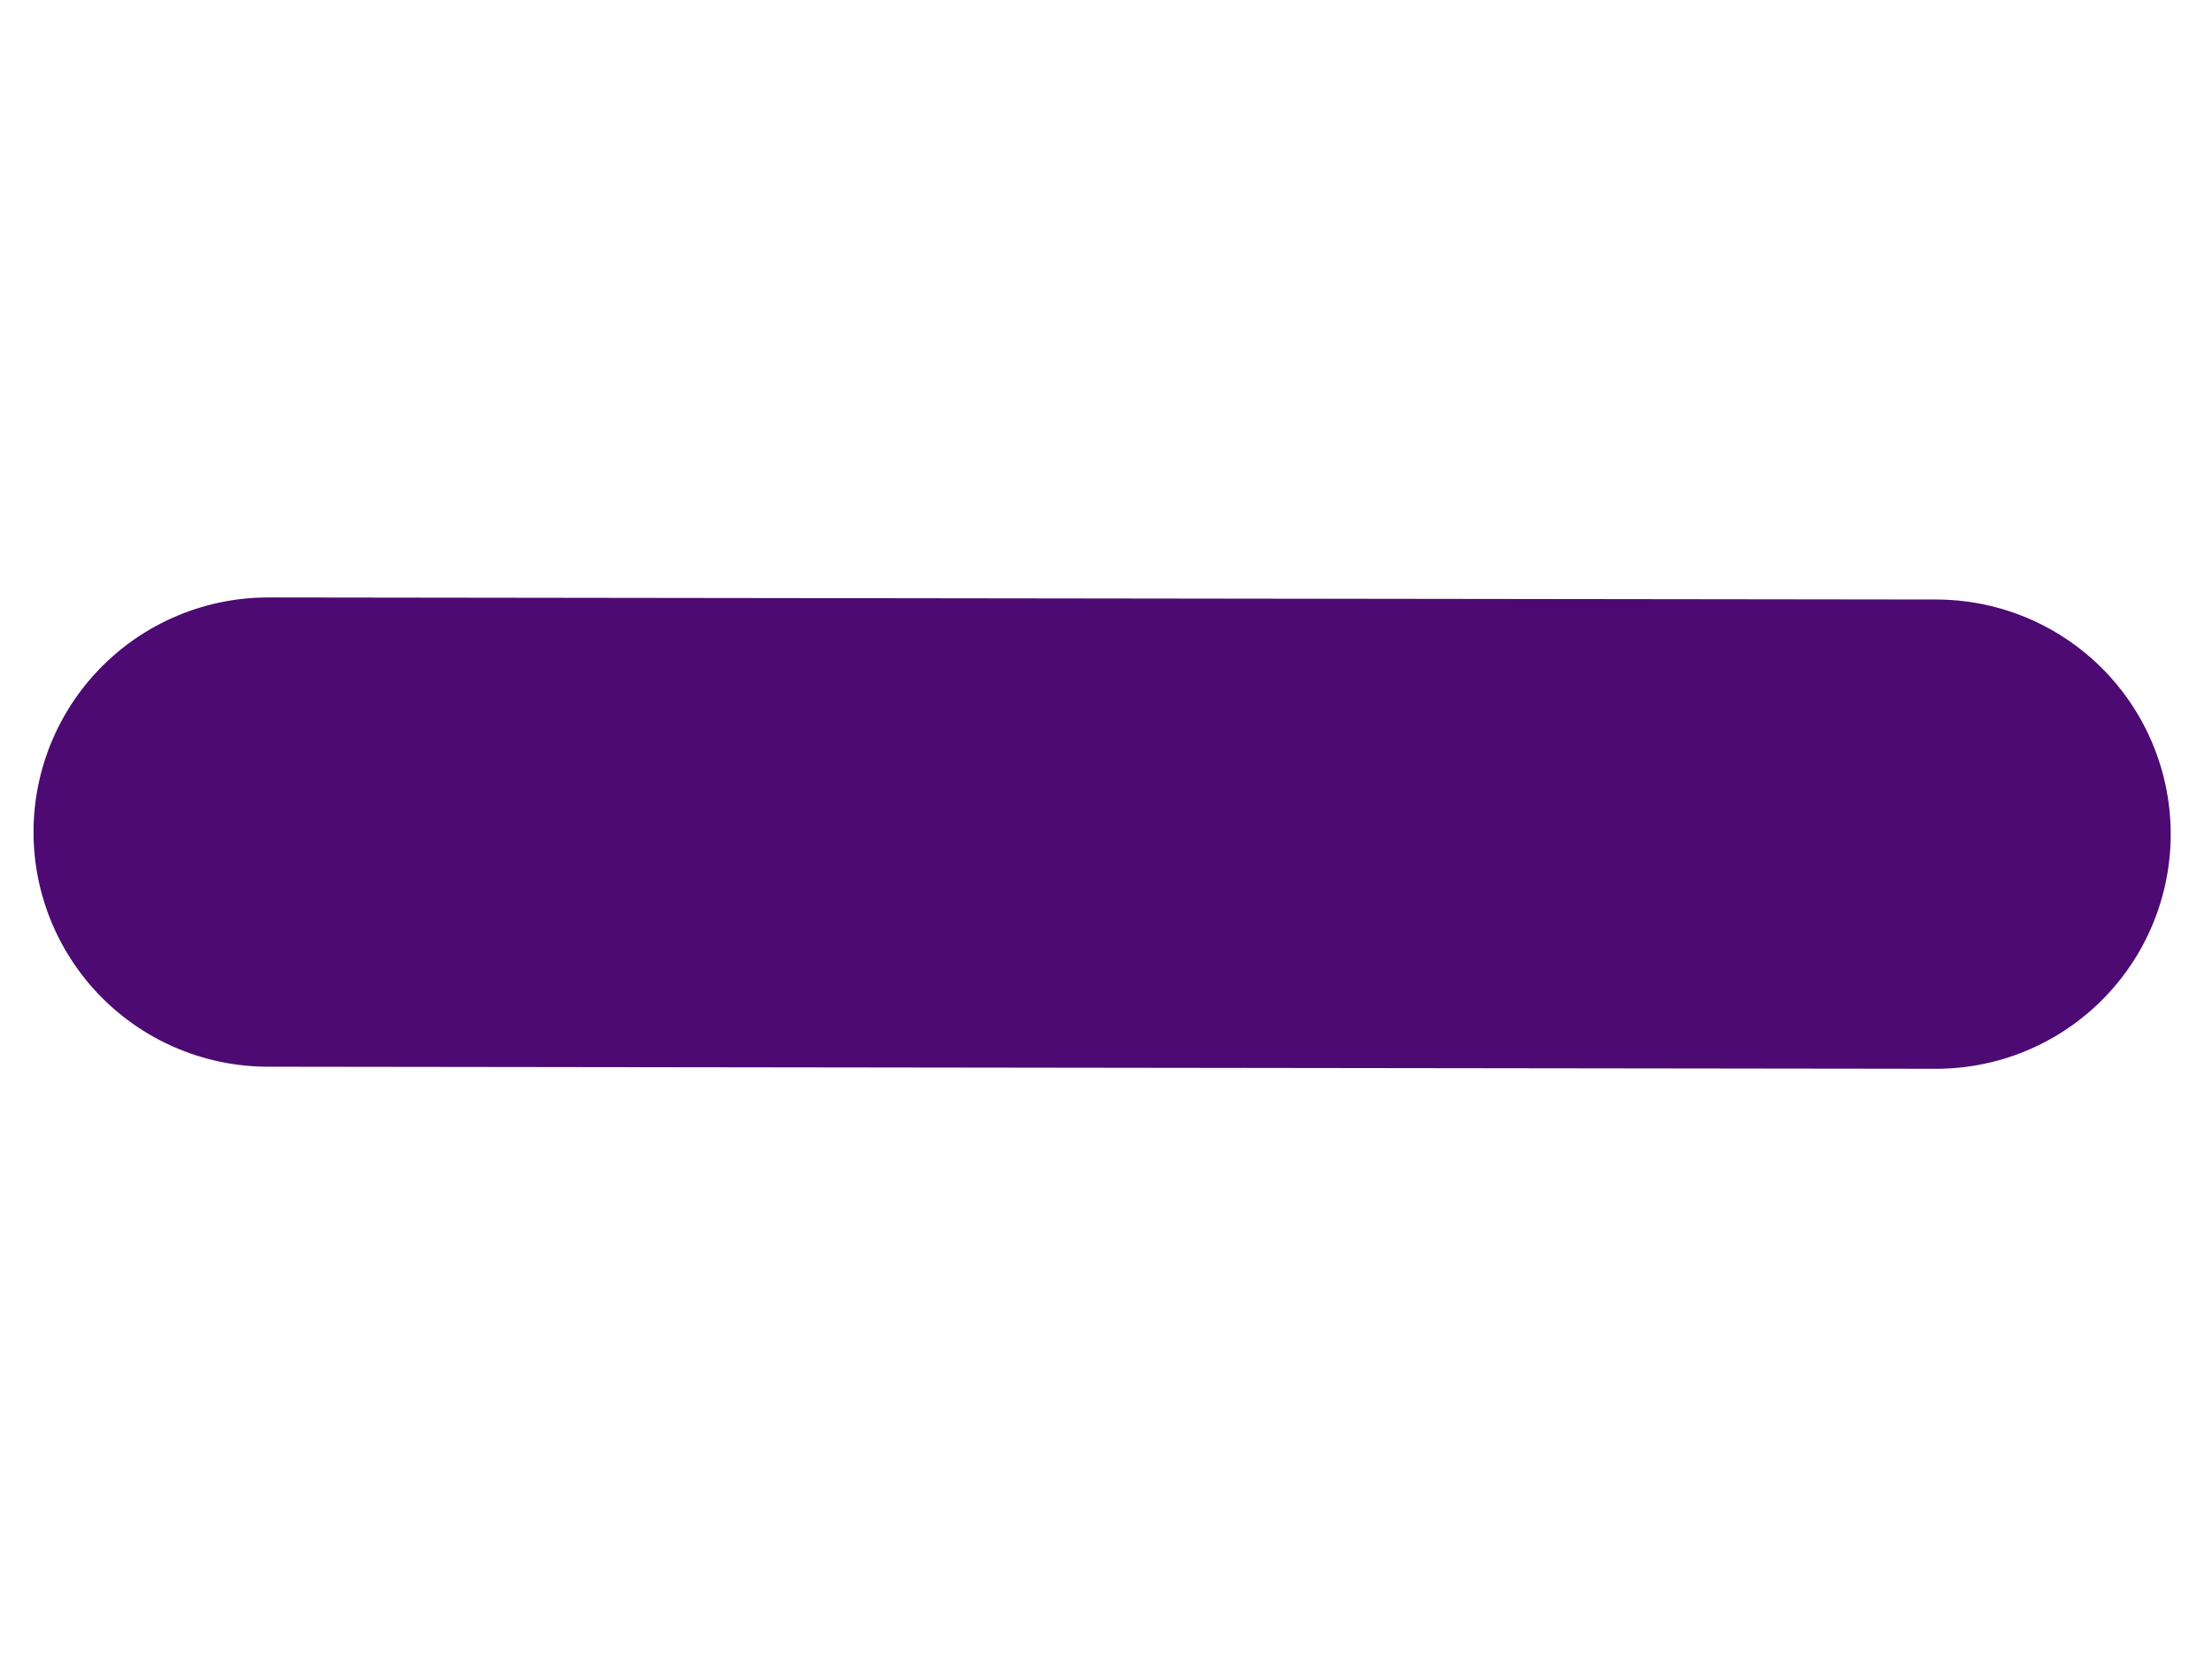 <svg xmlns="http://www.w3.org/2000/svg" width="33" height="25" viewBox="0 0 33 25" fill="none"><g id="Group 52"><path id="Vector 37" d="M4 12.412L28.884 12.443" stroke="#4C0A72" stroke-width="7" stroke-linecap="round"></path></g></svg>
